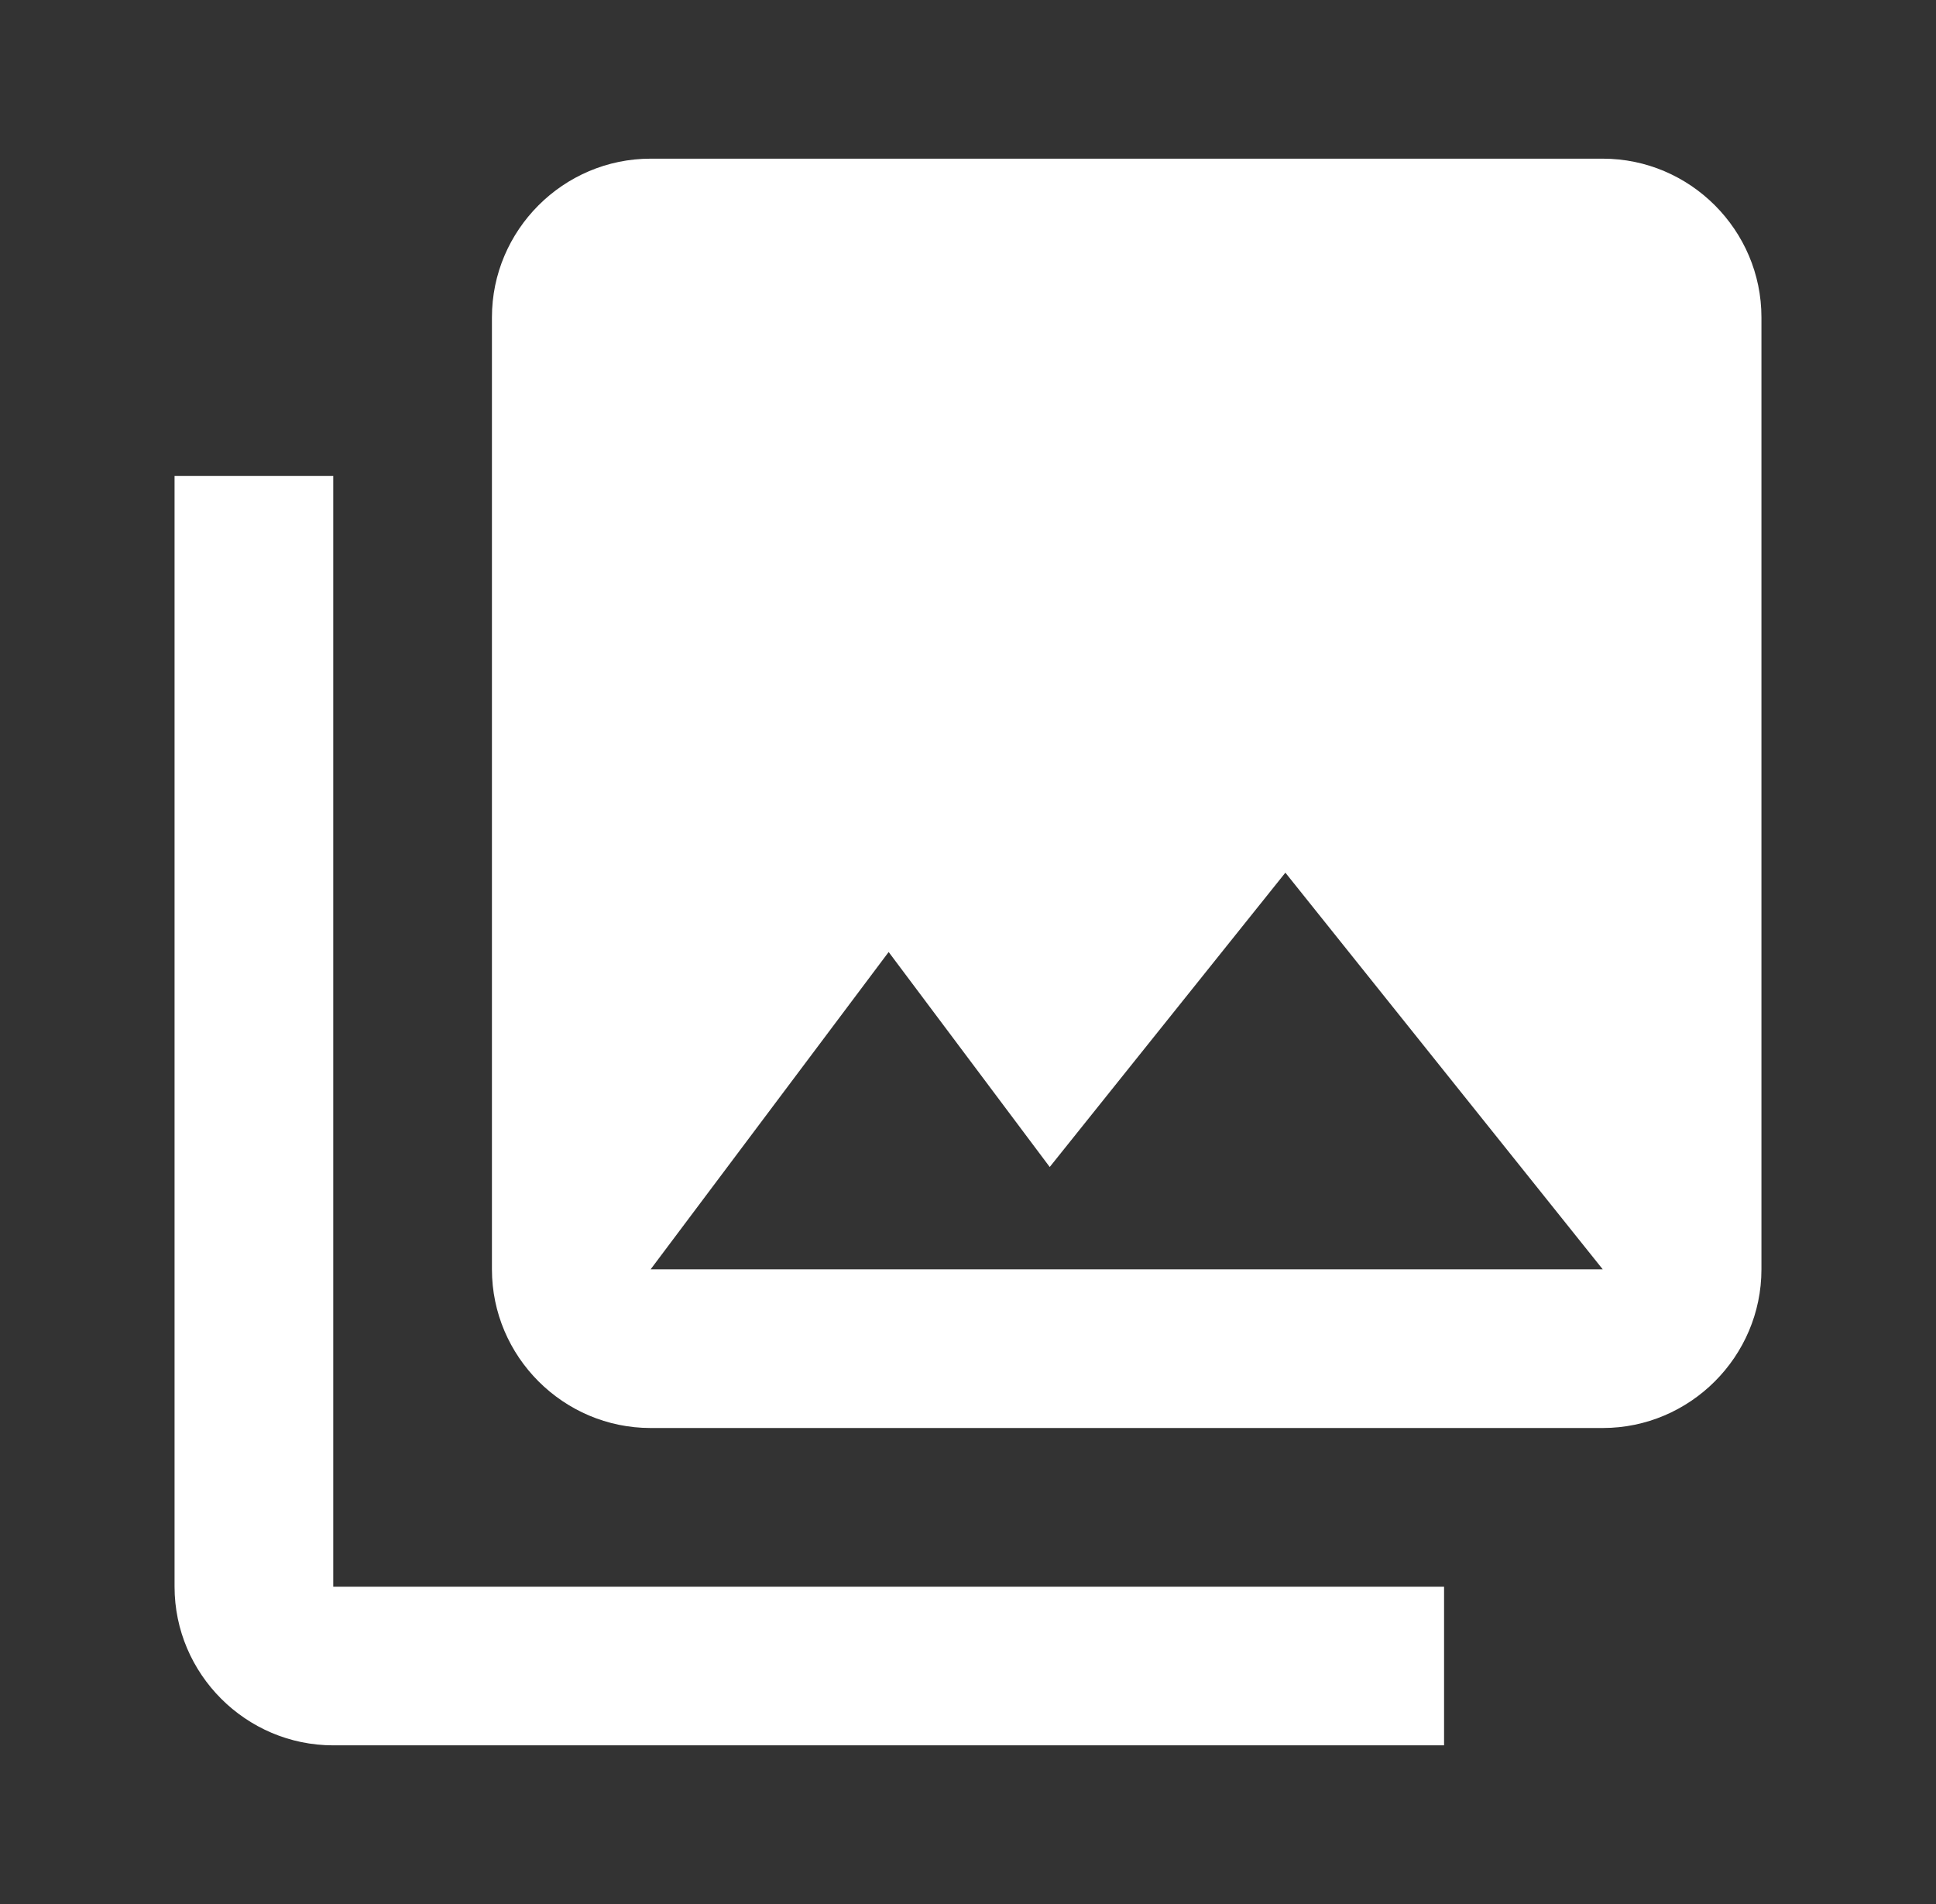 <svg width="61" height="60" viewBox="0 0 61 60" fill="none" xmlns="http://www.w3.org/2000/svg">
<rect x="0" y="0" width="61" height="60" fill="#333333" stroke="none"/>
<path d="M55.5 40V10C55.5 7.25 53.25 5 50.5 5H20.5C17.75 5 15.5 7.25 15.5 10V40C15.5 42.75 17.75 45 20.5 45H50.5C53.25 45 55.5 42.75 55.5 40ZM28 30L33.075 36.775L40.5 27.5L50.5 40H20.5L28 30ZM5.5 15V50C5.5 52.75 7.75 55 10.5 55H45.5V50H10.5V15H5.5Z" fill="white"/>
</svg>
